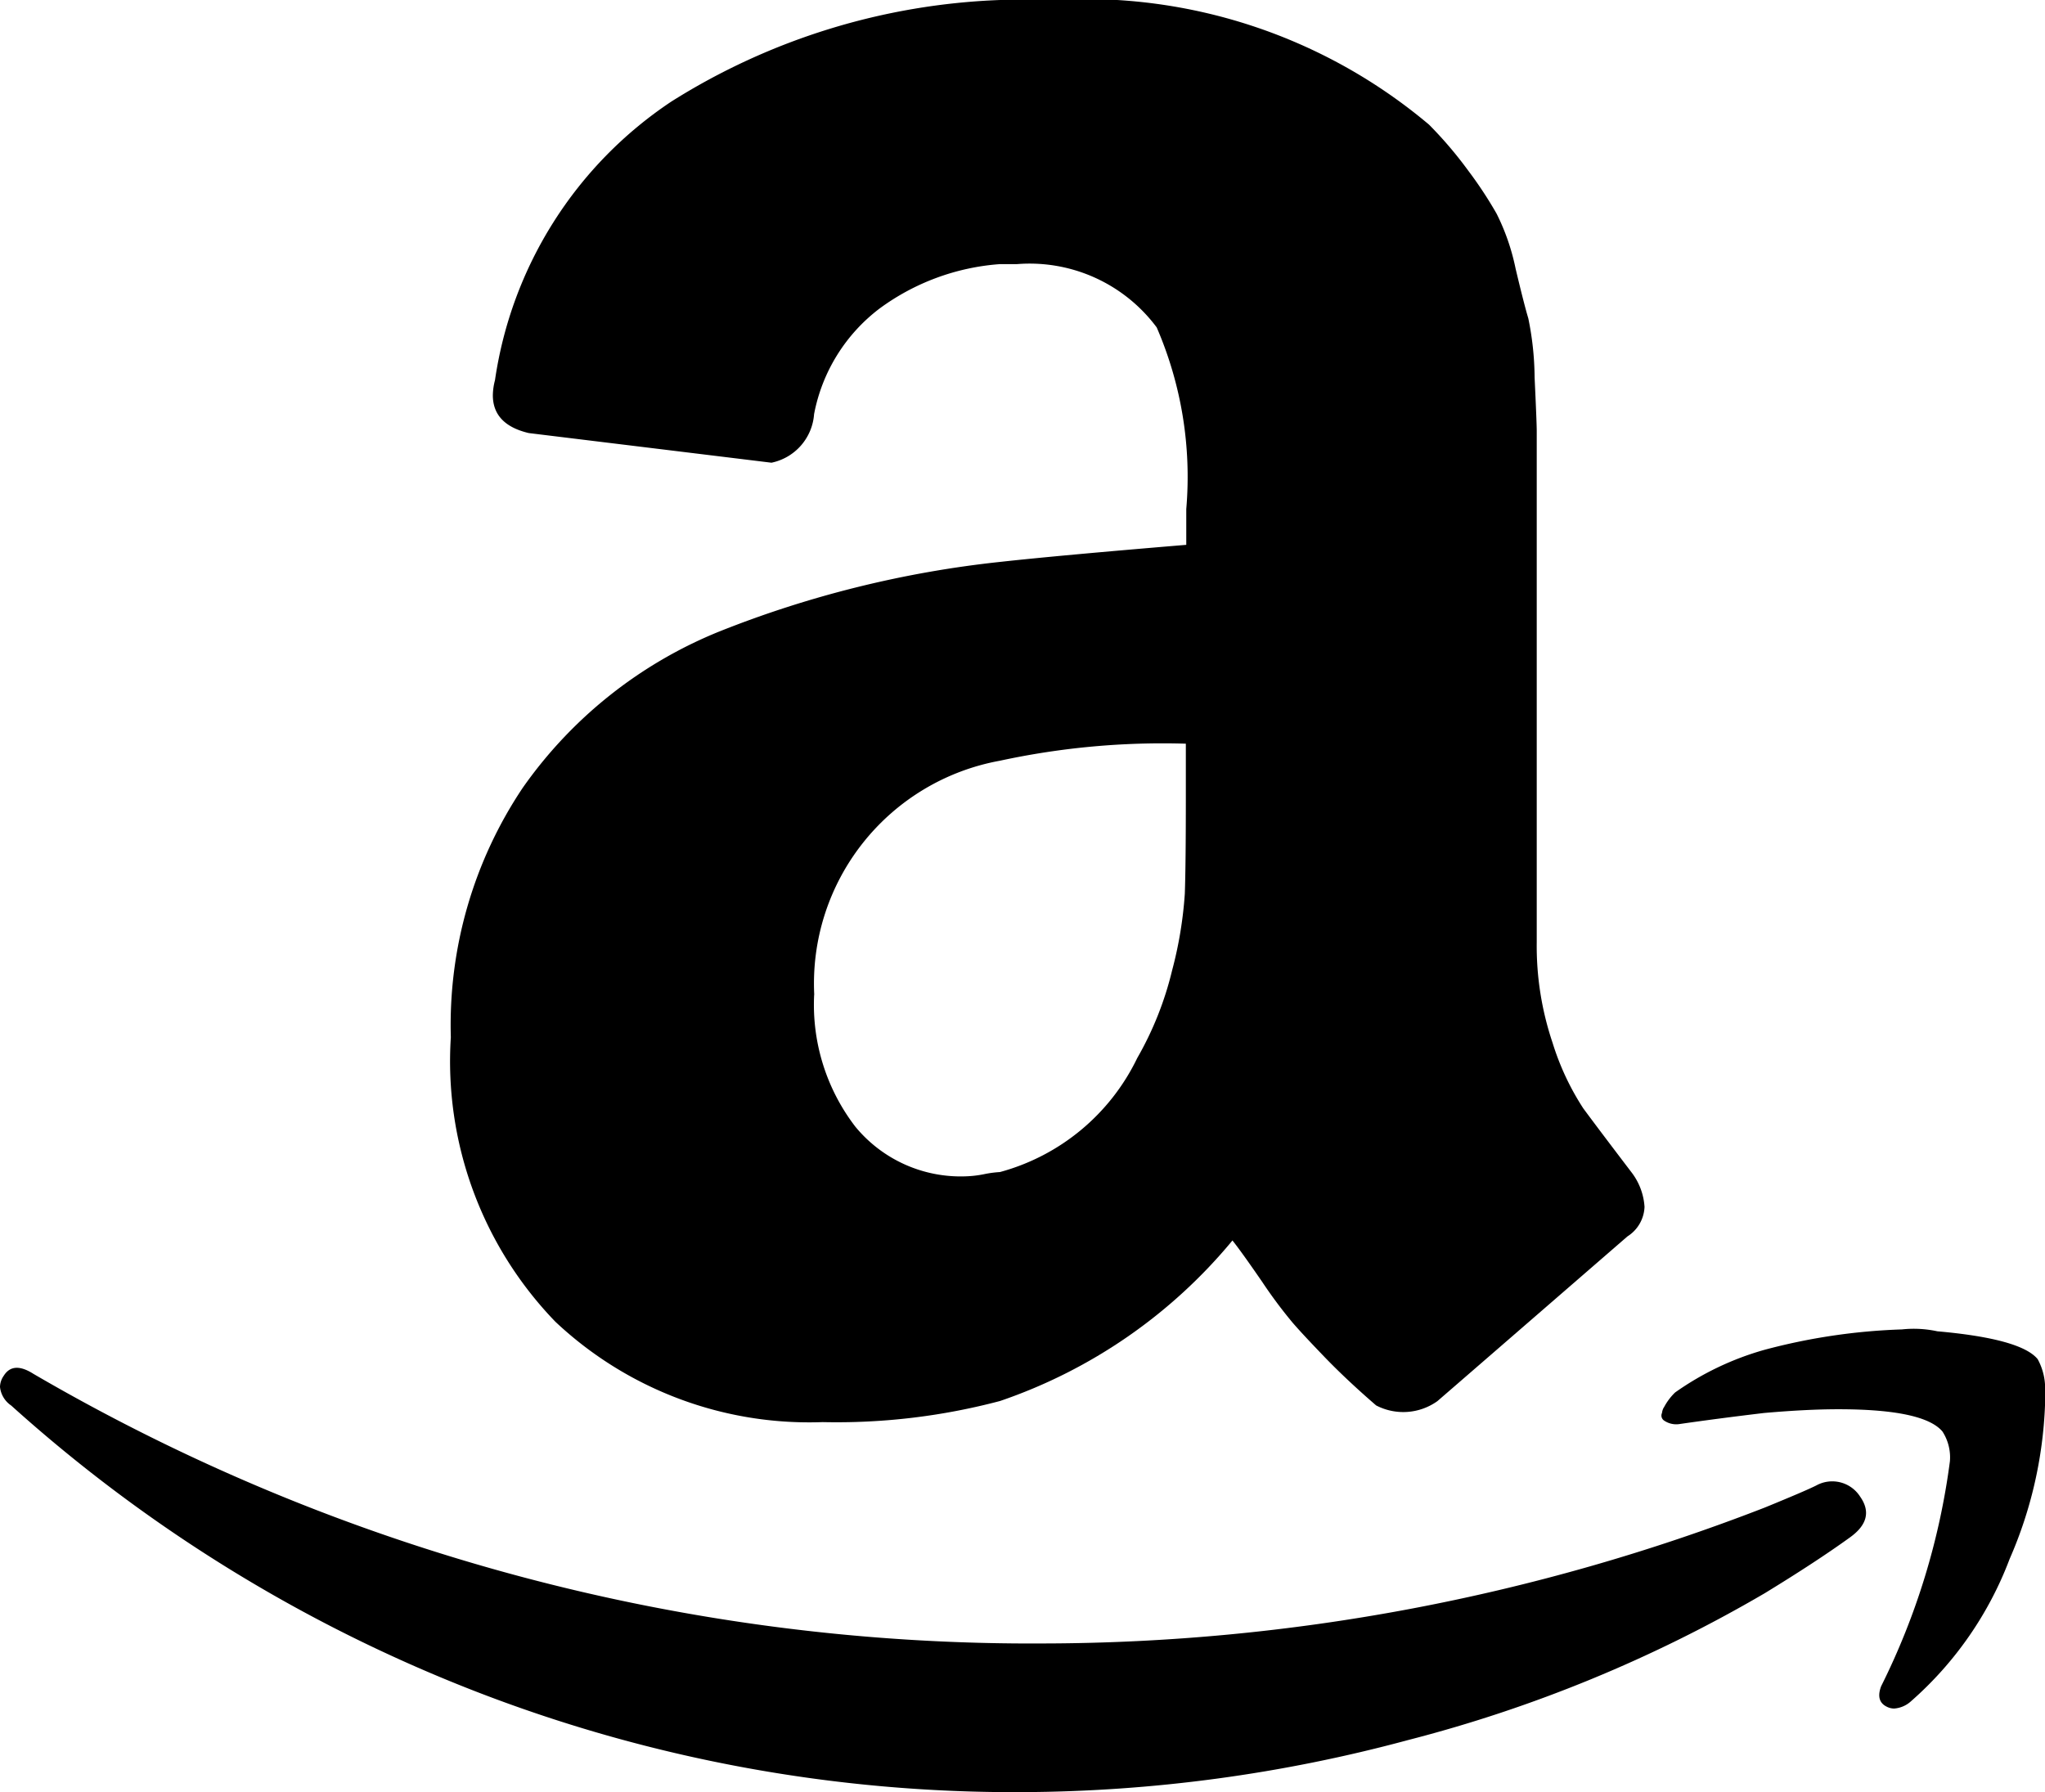 <svg id="Raggruppa_135" data-name="Raggruppa 135" xmlns="http://www.w3.org/2000/svg" width="24" height="21.035" viewBox="0 0 24 21.035">
  <path id="amazon-icon" d="M.044,17.613q.109-.175.349-.022a23.245,23.245,0,0,0,11.869,3.164,23.481,23.481,0,0,0,8.444-1.593q.109-.044.316-.131t.295-.131a.388.388,0,0,1,.513.131q.185.262-.12.48-.393.284-1,.655a16.353,16.353,0,0,1-4.189,1.724A17.645,17.645,0,0,1,12,22.5a17.473,17.473,0,0,1-6.436-1.189A17.723,17.723,0,0,1,.131,17.962.3.3,0,0,1,0,17.744.234.234,0,0,1,.044,17.613Zm19.484.371a.684.684,0,0,1,.131-.175,3.425,3.425,0,0,1,1.047-.5,7.113,7.113,0,0,1,1.615-.24,1.3,1.3,0,0,1,.415.022q.982.087,1.178.327A.714.714,0,0,1,24,17.81v.153a4.974,4.974,0,0,1-.415,1.8,4.19,4.19,0,0,1-1.156,1.669.329.329,0,0,1-.2.087.194.194,0,0,1-.087-.022q-.131-.065-.065-.24a8.326,8.326,0,0,0,.807-2.64.559.559,0,0,0-.087-.349q-.218-.262-1.222-.262-.371,0-.873.044-.545.065-1,.131a.253.253,0,0,1-.175-.044.071.071,0,0,1-.022-.087A.167.167,0,0,1,19.527,17.984Z" transform="translate(0 -1.465)"/>
  <path id="amazon-icon-2" data-name="amazon-icon" d="M6.886,12.174a5,5,0,0,1,.843-2.926,5.2,5.2,0,0,1,2.306-1.835,12.475,12.475,0,0,1,3.3-.818q.669-.074,2.182-.2V5.975a4.415,4.415,0,0,0-.347-2.132A1.858,1.858,0,0,0,13.531,3.1h-.2a2.713,2.713,0,0,0-1.413.521,2.032,2.032,0,0,0-.769,1.24.629.629,0,0,1-.5.57L7.8,5.083q-.422-.1-.421-.446a.728.728,0,0,1,.025-.174A4.752,4.752,0,0,1,9.477,1.19,7.77,7.77,0,0,1,13.333,0h.62a6.266,6.266,0,0,1,4.413,1.463A4.724,4.724,0,0,1,18.824,2a4.8,4.8,0,0,1,.335.508,2.6,2.6,0,0,1,.223.645q.1.421.149.583a3.541,3.541,0,0,1,.074.694q.025.533.025.632v6a3.556,3.556,0,0,0,.186,1.178,3.068,3.068,0,0,0,.36.769q.174.236.57.756a.742.742,0,0,1,.149.4.429.429,0,0,1-.2.347q-2.058,1.785-2.231,1.934a.69.69,0,0,1-.719.05q-.347-.3-.607-.57t-.372-.4a5.537,5.537,0,0,1-.36-.483q-.248-.36-.347-.483a6.088,6.088,0,0,1-2.727,1.884,7.485,7.485,0,0,1-2.083.248,4.344,4.344,0,0,1-3.136-1.178A4.4,4.4,0,0,1,6.886,12.174Zm4.264-.5a2.349,2.349,0,0,0,.483,1.55,1.6,1.6,0,0,0,1.3.583,1.267,1.267,0,0,0,.211-.025,1.267,1.267,0,0,1,.186-.025,2.52,2.52,0,0,0,1.612-1.339,3.881,3.881,0,0,0,.409-1.029,4.711,4.711,0,0,0,.149-.9q.012-.347.012-1.14v-.62a9.033,9.033,0,0,0-2.182.2A2.658,2.658,0,0,0,11.151,11.678Z" transform="translate(-1.595)"/>
</svg>
